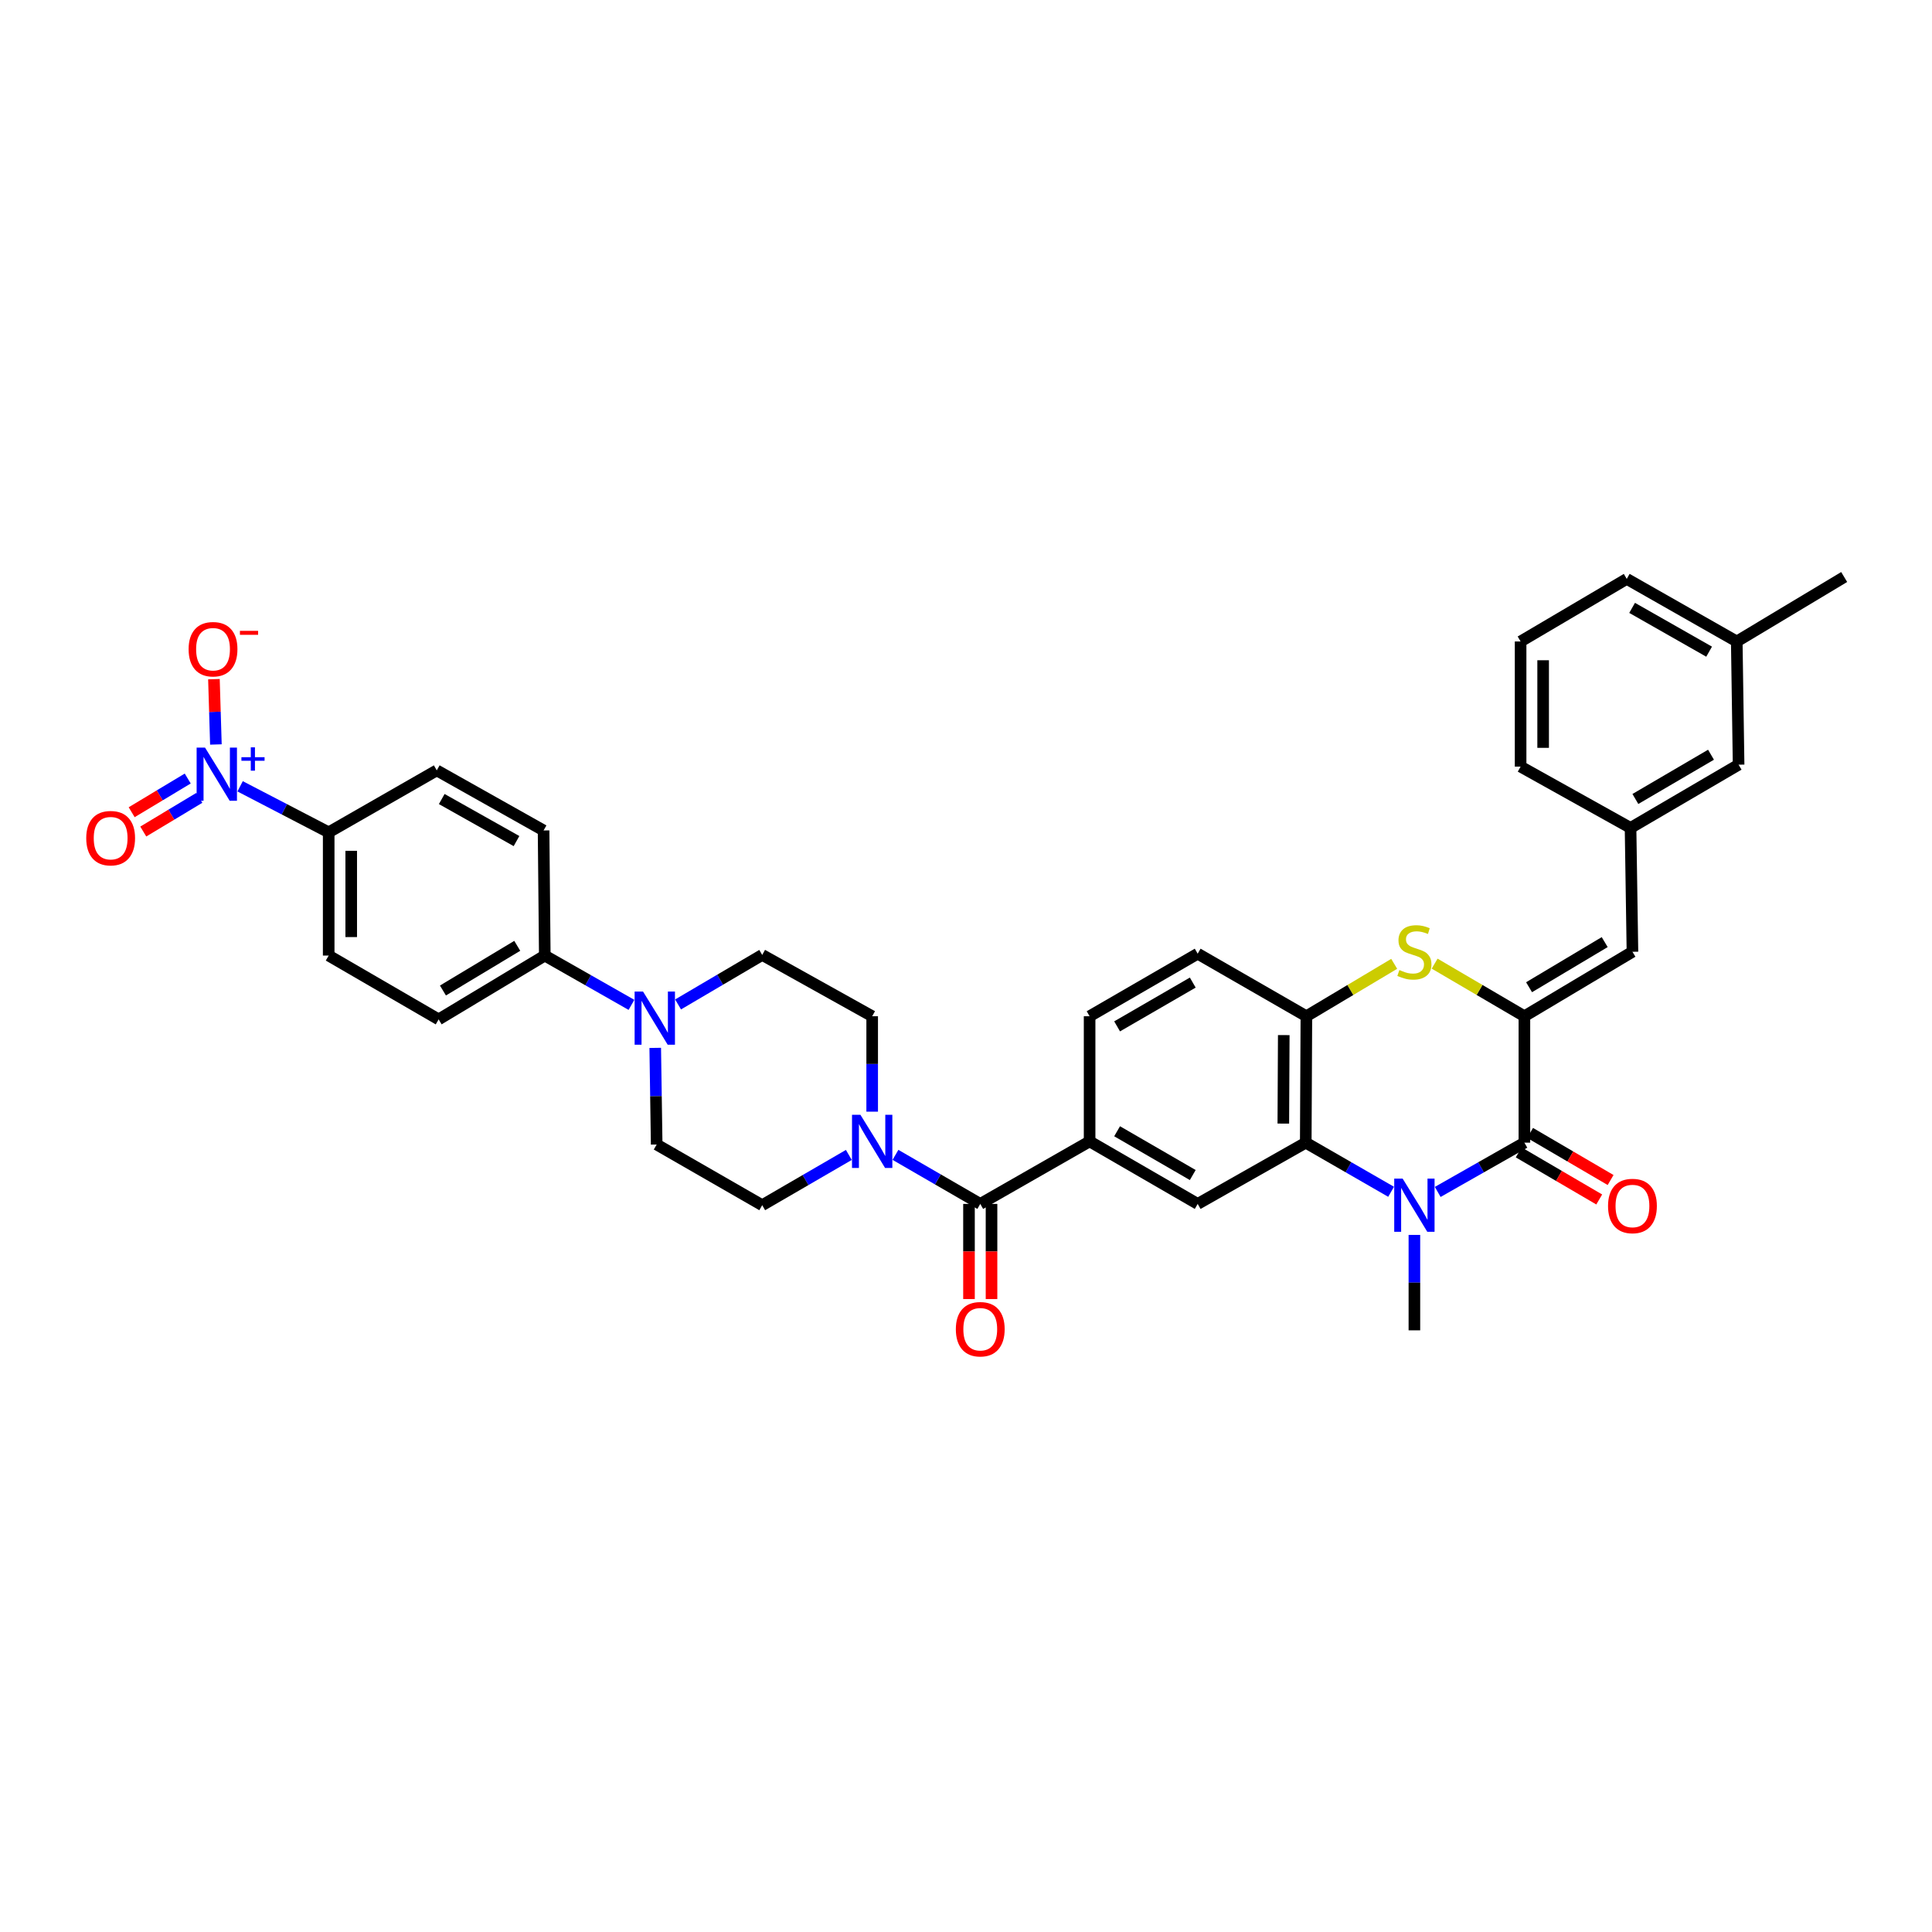 <?xml version='1.0' encoding='iso-8859-1'?>
<svg version='1.1' baseProfile='full'
              xmlns='http://www.w3.org/2000/svg'
                      xmlns:rdkit='http://www.rdkit.org/xml'
                      xmlns:xlink='http://www.w3.org/1999/xlink'
                  xml:space='preserve'
width='1000px' height='1000px' viewBox='0 0 1000 1000'>
<!-- END OF HEADER -->
<rect style='opacity:1.0;fill:#FFFFFF;stroke:none' width='1000' height='1000' x='0' y='0'> </rect>
<path class='bond-1' d='M 744.165,616.943 L 766.596,604.191' style='fill:none;fill-rule:evenodd;stroke:#0000FF;stroke-width:6px;stroke-linecap:butt;stroke-linejoin:miter;stroke-opacity:1' />
<path class='bond-1' d='M 766.596,604.191 L 789.027,591.439' style='fill:none;fill-rule:evenodd;stroke:#000000;stroke-width:6px;stroke-linecap:butt;stroke-linejoin:miter;stroke-opacity:1' />
<path class='bond-2' d='M 720.03,616.866 L 697.944,604.152' style='fill:none;fill-rule:evenodd;stroke:#0000FF;stroke-width:6px;stroke-linecap:butt;stroke-linejoin:miter;stroke-opacity:1' />
<path class='bond-2' d='M 697.944,604.152 L 675.858,591.439' style='fill:none;fill-rule:evenodd;stroke:#000000;stroke-width:6px;stroke-linecap:butt;stroke-linejoin:miter;stroke-opacity:1' />
<path class='bond-29' d='M 732.089,639.189 L 732.089,663.883' style='fill:none;fill-rule:evenodd;stroke:#0000FF;stroke-width:6px;stroke-linecap:butt;stroke-linejoin:miter;stroke-opacity:1' />
<path class='bond-29' d='M 732.089,663.883 L 732.089,688.578' style='fill:none;fill-rule:evenodd;stroke:#000000;stroke-width:6px;stroke-linecap:butt;stroke-linejoin:miter;stroke-opacity:1' />
<path class='bond-0' d='M 789.027,526.008 L 789.027,591.439' style='fill:none;fill-rule:evenodd;stroke:#000000;stroke-width:6px;stroke-linecap:butt;stroke-linejoin:miter;stroke-opacity:1' />
<path class='bond-11' d='M 789.027,526.008 L 844.953,492.641' style='fill:none;fill-rule:evenodd;stroke:#000000;stroke-width:6px;stroke-linecap:butt;stroke-linejoin:miter;stroke-opacity:1' />
<path class='bond-11' d='M 791.441,510.988 L 830.589,487.631' style='fill:none;fill-rule:evenodd;stroke:#000000;stroke-width:6px;stroke-linecap:butt;stroke-linejoin:miter;stroke-opacity:1' />
<path class='bond-36' d='M 789.027,526.008 L 765.795,512.393' style='fill:none;fill-rule:evenodd;stroke:#000000;stroke-width:6px;stroke-linecap:butt;stroke-linejoin:miter;stroke-opacity:1' />
<path class='bond-36' d='M 765.795,512.393 L 742.564,498.779' style='fill:none;fill-rule:evenodd;stroke:#CCCC00;stroke-width:6px;stroke-linecap:butt;stroke-linejoin:miter;stroke-opacity:1' />
<path class='bond-16' d='M 786.083,596.472 L 806.92,608.658' style='fill:none;fill-rule:evenodd;stroke:#000000;stroke-width:6px;stroke-linecap:butt;stroke-linejoin:miter;stroke-opacity:1' />
<path class='bond-16' d='M 806.92,608.658 L 827.756,620.843' style='fill:none;fill-rule:evenodd;stroke:#FF0000;stroke-width:6px;stroke-linecap:butt;stroke-linejoin:miter;stroke-opacity:1' />
<path class='bond-16' d='M 791.97,586.405 L 812.807,598.591' style='fill:none;fill-rule:evenodd;stroke:#000000;stroke-width:6px;stroke-linecap:butt;stroke-linejoin:miter;stroke-opacity:1' />
<path class='bond-16' d='M 812.807,598.591 L 833.643,610.776' style='fill:none;fill-rule:evenodd;stroke:#FF0000;stroke-width:6px;stroke-linecap:butt;stroke-linejoin:miter;stroke-opacity:1' />
<path class='bond-6' d='M 675.858,591.439 L 676.182,526.008' style='fill:none;fill-rule:evenodd;stroke:#000000;stroke-width:6px;stroke-linecap:butt;stroke-linejoin:miter;stroke-opacity:1' />
<path class='bond-6' d='M 664.245,581.567 L 664.472,535.765' style='fill:none;fill-rule:evenodd;stroke:#000000;stroke-width:6px;stroke-linecap:butt;stroke-linejoin:miter;stroke-opacity:1' />
<path class='bond-9' d='M 675.858,591.439 L 619.919,623.147' style='fill:none;fill-rule:evenodd;stroke:#000000;stroke-width:6px;stroke-linecap:butt;stroke-linejoin:miter;stroke-opacity:1' />
<path class='bond-3' d='M 721.637,498.879 L 698.91,512.443' style='fill:none;fill-rule:evenodd;stroke:#CCCC00;stroke-width:6px;stroke-linecap:butt;stroke-linejoin:miter;stroke-opacity:1' />
<path class='bond-3' d='M 698.91,512.443 L 676.182,526.008' style='fill:none;fill-rule:evenodd;stroke:#000000;stroke-width:6px;stroke-linecap:butt;stroke-linejoin:miter;stroke-opacity:1' />
<path class='bond-4' d='M 124.282,406.994 L 147.205,418.903' style='fill:none;fill-rule:evenodd;stroke:#0000FF;stroke-width:6px;stroke-linecap:butt;stroke-linejoin:miter;stroke-opacity:1' />
<path class='bond-4' d='M 147.205,418.903 L 170.128,430.812' style='fill:none;fill-rule:evenodd;stroke:#000000;stroke-width:6px;stroke-linecap:butt;stroke-linejoin:miter;stroke-opacity:1' />
<path class='bond-13' d='M 111.749,385.342 L 111.24,368.438' style='fill:none;fill-rule:evenodd;stroke:#0000FF;stroke-width:6px;stroke-linecap:butt;stroke-linejoin:miter;stroke-opacity:1' />
<path class='bond-13' d='M 111.24,368.438 L 110.731,351.533' style='fill:none;fill-rule:evenodd;stroke:#FF0000;stroke-width:6px;stroke-linecap:butt;stroke-linejoin:miter;stroke-opacity:1' />
<path class='bond-15' d='M 97.168,402.964 L 82.66,411.686' style='fill:none;fill-rule:evenodd;stroke:#0000FF;stroke-width:6px;stroke-linecap:butt;stroke-linejoin:miter;stroke-opacity:1' />
<path class='bond-15' d='M 82.66,411.686 L 68.152,420.408' style='fill:none;fill-rule:evenodd;stroke:#FF0000;stroke-width:6px;stroke-linecap:butt;stroke-linejoin:miter;stroke-opacity:1' />
<path class='bond-15' d='M 103.177,412.959 L 88.669,421.681' style='fill:none;fill-rule:evenodd;stroke:#0000FF;stroke-width:6px;stroke-linecap:butt;stroke-linejoin:miter;stroke-opacity:1' />
<path class='bond-15' d='M 88.669,421.681 L 74.161,430.403' style='fill:none;fill-rule:evenodd;stroke:#FF0000;stroke-width:6px;stroke-linecap:butt;stroke-linejoin:miter;stroke-opacity:1' />
<path class='bond-5' d='M 507.379,623.147 L 563.979,590.778' style='fill:none;fill-rule:evenodd;stroke:#000000;stroke-width:6px;stroke-linecap:butt;stroke-linejoin:miter;stroke-opacity:1' />
<path class='bond-7' d='M 507.379,623.147 L 485.436,610.45' style='fill:none;fill-rule:evenodd;stroke:#000000;stroke-width:6px;stroke-linecap:butt;stroke-linejoin:miter;stroke-opacity:1' />
<path class='bond-7' d='M 485.436,610.45 L 463.493,597.753' style='fill:none;fill-rule:evenodd;stroke:#0000FF;stroke-width:6px;stroke-linecap:butt;stroke-linejoin:miter;stroke-opacity:1' />
<path class='bond-21' d='M 501.548,623.147 L 501.548,647.767' style='fill:none;fill-rule:evenodd;stroke:#000000;stroke-width:6px;stroke-linecap:butt;stroke-linejoin:miter;stroke-opacity:1' />
<path class='bond-21' d='M 501.548,647.767 L 501.548,672.388' style='fill:none;fill-rule:evenodd;stroke:#FF0000;stroke-width:6px;stroke-linecap:butt;stroke-linejoin:miter;stroke-opacity:1' />
<path class='bond-21' d='M 513.21,623.147 L 513.21,647.767' style='fill:none;fill-rule:evenodd;stroke:#000000;stroke-width:6px;stroke-linecap:butt;stroke-linejoin:miter;stroke-opacity:1' />
<path class='bond-21' d='M 513.21,647.767 L 513.21,672.388' style='fill:none;fill-rule:evenodd;stroke:#FF0000;stroke-width:6px;stroke-linecap:butt;stroke-linejoin:miter;stroke-opacity:1' />
<path class='bond-23' d='M 676.182,526.008 L 619.919,493.632' style='fill:none;fill-rule:evenodd;stroke:#000000;stroke-width:6px;stroke-linecap:butt;stroke-linejoin:miter;stroke-opacity:1' />
<path class='bond-17' d='M 451.439,575.397 L 451.439,550.703' style='fill:none;fill-rule:evenodd;stroke:#0000FF;stroke-width:6px;stroke-linecap:butt;stroke-linejoin:miter;stroke-opacity:1' />
<path class='bond-17' d='M 451.439,550.703 L 451.439,526.008' style='fill:none;fill-rule:evenodd;stroke:#000000;stroke-width:6px;stroke-linecap:butt;stroke-linejoin:miter;stroke-opacity:1' />
<path class='bond-18' d='M 439.356,597.79 L 416.939,610.799' style='fill:none;fill-rule:evenodd;stroke:#0000FF;stroke-width:6px;stroke-linecap:butt;stroke-linejoin:miter;stroke-opacity:1' />
<path class='bond-18' d='M 416.939,610.799 L 394.521,623.808' style='fill:none;fill-rule:evenodd;stroke:#000000;stroke-width:6px;stroke-linecap:butt;stroke-linejoin:miter;stroke-opacity:1' />
<path class='bond-8' d='M 563.979,590.778 L 619.919,623.147' style='fill:none;fill-rule:evenodd;stroke:#000000;stroke-width:6px;stroke-linecap:butt;stroke-linejoin:miter;stroke-opacity:1' />
<path class='bond-8' d='M 578.211,585.539 L 617.369,608.198' style='fill:none;fill-rule:evenodd;stroke:#000000;stroke-width:6px;stroke-linecap:butt;stroke-linejoin:miter;stroke-opacity:1' />
<path class='bond-24' d='M 563.979,590.778 L 563.979,526.008' style='fill:none;fill-rule:evenodd;stroke:#000000;stroke-width:6px;stroke-linecap:butt;stroke-linejoin:miter;stroke-opacity:1' />
<path class='bond-10' d='M 339.149,542.383 L 339.523,567.394' style='fill:none;fill-rule:evenodd;stroke:#0000FF;stroke-width:6px;stroke-linecap:butt;stroke-linejoin:miter;stroke-opacity:1' />
<path class='bond-10' d='M 339.523,567.394 L 339.897,592.404' style='fill:none;fill-rule:evenodd;stroke:#000000;stroke-width:6px;stroke-linecap:butt;stroke-linejoin:miter;stroke-opacity:1' />
<path class='bond-14' d='M 326.843,520.117 L 304.412,507.357' style='fill:none;fill-rule:evenodd;stroke:#0000FF;stroke-width:6px;stroke-linecap:butt;stroke-linejoin:miter;stroke-opacity:1' />
<path class='bond-14' d='M 304.412,507.357 L 281.981,494.598' style='fill:none;fill-rule:evenodd;stroke:#000000;stroke-width:6px;stroke-linecap:butt;stroke-linejoin:miter;stroke-opacity:1' />
<path class='bond-38' d='M 350.969,519.895 L 372.745,507.081' style='fill:none;fill-rule:evenodd;stroke:#0000FF;stroke-width:6px;stroke-linecap:butt;stroke-linejoin:miter;stroke-opacity:1' />
<path class='bond-38' d='M 372.745,507.081 L 394.521,494.267' style='fill:none;fill-rule:evenodd;stroke:#000000;stroke-width:6px;stroke-linecap:butt;stroke-linejoin:miter;stroke-opacity:1' />
<path class='bond-22' d='M 844.953,492.641 L 843.969,428.525' style='fill:none;fill-rule:evenodd;stroke:#000000;stroke-width:6px;stroke-linecap:butt;stroke-linejoin:miter;stroke-opacity:1' />
<path class='bond-12' d='M 170.128,430.812 L 170.128,494.598' style='fill:none;fill-rule:evenodd;stroke:#000000;stroke-width:6px;stroke-linecap:butt;stroke-linejoin:miter;stroke-opacity:1' />
<path class='bond-12' d='M 181.79,440.38 L 181.79,485.03' style='fill:none;fill-rule:evenodd;stroke:#000000;stroke-width:6px;stroke-linecap:butt;stroke-linejoin:miter;stroke-opacity:1' />
<path class='bond-40' d='M 170.128,430.812 L 226.068,398.747' style='fill:none;fill-rule:evenodd;stroke:#000000;stroke-width:6px;stroke-linecap:butt;stroke-linejoin:miter;stroke-opacity:1' />
<path class='bond-27' d='M 281.981,494.598 L 281.353,429.84' style='fill:none;fill-rule:evenodd;stroke:#000000;stroke-width:6px;stroke-linecap:butt;stroke-linejoin:miter;stroke-opacity:1' />
<path class='bond-28' d='M 281.981,494.598 L 227.04,527.634' style='fill:none;fill-rule:evenodd;stroke:#000000;stroke-width:6px;stroke-linecap:butt;stroke-linejoin:miter;stroke-opacity:1' />
<path class='bond-28' d='M 267.73,489.558 L 229.271,512.684' style='fill:none;fill-rule:evenodd;stroke:#000000;stroke-width:6px;stroke-linecap:butt;stroke-linejoin:miter;stroke-opacity:1' />
<path class='bond-20' d='M 451.439,526.008 L 394.521,494.267' style='fill:none;fill-rule:evenodd;stroke:#000000;stroke-width:6px;stroke-linecap:butt;stroke-linejoin:miter;stroke-opacity:1' />
<path class='bond-19' d='M 394.521,623.808 L 339.897,592.404' style='fill:none;fill-rule:evenodd;stroke:#000000;stroke-width:6px;stroke-linecap:butt;stroke-linejoin:miter;stroke-opacity:1' />
<path class='bond-30' d='M 843.969,428.525 L 899.895,395.799' style='fill:none;fill-rule:evenodd;stroke:#000000;stroke-width:6px;stroke-linecap:butt;stroke-linejoin:miter;stroke-opacity:1' />
<path class='bond-30' d='M 846.468,413.55 L 885.616,390.643' style='fill:none;fill-rule:evenodd;stroke:#000000;stroke-width:6px;stroke-linecap:butt;stroke-linejoin:miter;stroke-opacity:1' />
<path class='bond-33' d='M 843.969,428.525 L 787.064,396.797' style='fill:none;fill-rule:evenodd;stroke:#000000;stroke-width:6px;stroke-linecap:butt;stroke-linejoin:miter;stroke-opacity:1' />
<path class='bond-37' d='M 619.919,493.632 L 563.979,526.008' style='fill:none;fill-rule:evenodd;stroke:#000000;stroke-width:6px;stroke-linecap:butt;stroke-linejoin:miter;stroke-opacity:1' />
<path class='bond-37' d='M 617.37,508.582 L 578.212,531.245' style='fill:none;fill-rule:evenodd;stroke:#000000;stroke-width:6px;stroke-linecap:butt;stroke-linejoin:miter;stroke-opacity:1' />
<path class='bond-25' d='M 226.068,398.747 L 281.353,429.84' style='fill:none;fill-rule:evenodd;stroke:#000000;stroke-width:6px;stroke-linecap:butt;stroke-linejoin:miter;stroke-opacity:1' />
<path class='bond-25' d='M 228.644,413.576 L 267.343,435.341' style='fill:none;fill-rule:evenodd;stroke:#000000;stroke-width:6px;stroke-linecap:butt;stroke-linejoin:miter;stroke-opacity:1' />
<path class='bond-26' d='M 170.128,494.598 L 227.04,527.634' style='fill:none;fill-rule:evenodd;stroke:#000000;stroke-width:6px;stroke-linecap:butt;stroke-linejoin:miter;stroke-opacity:1' />
<path class='bond-31' d='M 899.895,395.799 L 898.943,332.027' style='fill:none;fill-rule:evenodd;stroke:#000000;stroke-width:6px;stroke-linecap:butt;stroke-linejoin:miter;stroke-opacity:1' />
<path class='bond-35' d='M 898.943,332.027 L 954.545,298.66' style='fill:none;fill-rule:evenodd;stroke:#000000;stroke-width:6px;stroke-linecap:butt;stroke-linejoin:miter;stroke-opacity:1' />
<path class='bond-39' d='M 898.943,332.027 L 842.005,299.638' style='fill:none;fill-rule:evenodd;stroke:#000000;stroke-width:6px;stroke-linecap:butt;stroke-linejoin:miter;stroke-opacity:1' />
<path class='bond-39' d='M 884.636,337.305 L 844.78,314.634' style='fill:none;fill-rule:evenodd;stroke:#000000;stroke-width:6px;stroke-linecap:butt;stroke-linejoin:miter;stroke-opacity:1' />
<path class='bond-32' d='M 787.064,332.027 L 787.064,396.797' style='fill:none;fill-rule:evenodd;stroke:#000000;stroke-width:6px;stroke-linecap:butt;stroke-linejoin:miter;stroke-opacity:1' />
<path class='bond-32' d='M 798.726,341.742 L 798.726,387.082' style='fill:none;fill-rule:evenodd;stroke:#000000;stroke-width:6px;stroke-linecap:butt;stroke-linejoin:miter;stroke-opacity:1' />
<path class='bond-34' d='M 787.064,332.027 L 842.005,299.638' style='fill:none;fill-rule:evenodd;stroke:#000000;stroke-width:6px;stroke-linecap:butt;stroke-linejoin:miter;stroke-opacity:1' />
<path  class='atom-0' d='M 726.006 610.047
L 735.024 624.624
Q 735.919 626.063, 737.357 628.667
Q 738.795 631.272, 738.873 631.427
L 738.873 610.047
L 742.527 610.047
L 742.527 637.569
L 738.756 637.569
L 729.077 621.631
Q 727.949 619.765, 726.744 617.627
Q 725.578 615.489, 725.228 614.828
L 725.228 637.569
L 721.652 637.569
L 721.652 610.047
L 726.006 610.047
' fill='#0000FF'/>
<path  class='atom-4' d='M 724.315 502.087
Q 724.626 502.204, 725.909 502.748
Q 727.191 503.292, 728.591 503.642
Q 730.029 503.953, 731.429 503.953
Q 734.033 503.953, 735.549 502.709
Q 737.065 501.426, 737.065 499.211
Q 737.065 497.694, 736.288 496.762
Q 735.549 495.829, 734.383 495.323
Q 733.217 494.818, 731.273 494.235
Q 728.824 493.496, 727.347 492.796
Q 725.909 492.097, 724.859 490.619
Q 723.848 489.142, 723.848 486.654
Q 723.848 483.195, 726.181 481.056
Q 728.552 478.918, 733.217 478.918
Q 736.404 478.918, 740.02 480.434
L 739.126 483.428
Q 735.821 482.067, 733.333 482.067
Q 730.651 482.067, 729.174 483.195
Q 727.697 484.283, 727.736 486.188
Q 727.736 487.665, 728.474 488.559
Q 729.252 489.453, 730.34 489.959
Q 731.468 490.464, 733.333 491.047
Q 735.821 491.825, 737.299 492.602
Q 738.776 493.379, 739.825 494.973
Q 740.914 496.528, 740.914 499.211
Q 740.914 503.02, 738.348 505.081
Q 735.821 507.102, 731.584 507.102
Q 729.135 507.102, 727.269 506.558
Q 725.442 506.052, 723.265 505.158
L 724.315 502.087
' fill='#CCCC00'/>
<path  class='atom-5' d='M 106.129 386.962
L 115.148 401.54
Q 116.042 402.978, 117.48 405.583
Q 118.918 408.187, 118.996 408.343
L 118.996 386.962
L 122.65 386.962
L 122.65 414.485
L 118.879 414.485
L 109.2 398.547
Q 108.072 396.681, 106.867 394.543
Q 105.701 392.405, 105.351 391.744
L 105.351 414.485
L 101.775 414.485
L 101.775 386.962
L 106.129 386.962
' fill='#0000FF'/>
<path  class='atom-5' d='M 124.959 391.923
L 129.808 391.923
L 129.808 386.818
L 131.964 386.818
L 131.964 391.923
L 136.941 391.923
L 136.941 393.771
L 131.964 393.771
L 131.964 398.902
L 129.808 398.902
L 129.808 393.771
L 124.959 393.771
L 124.959 391.923
' fill='#0000FF'/>
<path  class='atom-8' d='M 445.356 577.017
L 454.374 591.594
Q 455.268 593.033, 456.707 595.637
Q 458.145 598.242, 458.223 598.397
L 458.223 577.017
L 461.877 577.017
L 461.877 604.539
L 458.106 604.539
L 448.427 588.601
Q 447.299 586.735, 446.094 584.597
Q 444.928 582.459, 444.578 581.798
L 444.578 604.539
L 441.002 604.539
L 441.002 577.017
L 445.356 577.017
' fill='#0000FF'/>
<path  class='atom-11' d='M 332.835 513.225
L 341.854 527.802
Q 342.748 529.241, 344.186 531.845
Q 345.624 534.45, 345.702 534.605
L 345.702 513.225
L 349.356 513.225
L 349.356 540.747
L 345.586 540.747
L 335.906 524.809
Q 334.779 522.943, 333.574 520.805
Q 332.407 518.667, 332.057 518.006
L 332.057 540.747
L 328.481 540.747
L 328.481 513.225
L 332.835 513.225
' fill='#0000FF'/>
<path  class='atom-14' d='M 97.628 336.031
Q 97.628 329.422, 100.894 325.729
Q 104.159 322.036, 110.262 322.036
Q 116.366 322.036, 119.631 325.729
Q 122.896 329.422, 122.896 336.031
Q 122.896 342.717, 119.592 346.527
Q 116.288 350.298, 110.262 350.298
Q 104.198 350.298, 100.894 346.527
Q 97.628 342.756, 97.628 336.031
M 110.262 347.188
Q 114.461 347.188, 116.715 344.389
Q 119.009 341.551, 119.009 336.031
Q 119.009 330.627, 116.715 327.906
Q 114.461 325.146, 110.262 325.146
Q 106.064 325.146, 103.77 327.867
Q 101.516 330.589, 101.516 336.031
Q 101.516 341.59, 103.77 344.389
Q 106.064 347.188, 110.262 347.188
' fill='#FF0000'/>
<path  class='atom-14' d='M 124.179 326.529
L 133.595 326.529
L 133.595 328.581
L 124.179 328.581
L 124.179 326.529
' fill='#FF0000'/>
<path  class='atom-16' d='M 44.637 433.831
Q 44.637 427.223, 47.902 423.53
Q 51.168 419.837, 57.271 419.837
Q 63.374 419.837, 66.639 423.53
Q 69.905 427.223, 69.905 433.831
Q 69.905 440.517, 66.6 444.327
Q 63.296 448.098, 57.271 448.098
Q 51.206 448.098, 47.902 444.327
Q 44.637 440.556, 44.637 433.831
M 57.271 444.988
Q 61.469 444.988, 63.724 442.189
Q 66.017 439.351, 66.017 433.831
Q 66.017 428.428, 63.724 425.706
Q 61.469 422.946, 57.271 422.946
Q 53.072 422.946, 50.779 425.668
Q 48.524 428.389, 48.524 433.831
Q 48.524 439.39, 50.779 442.189
Q 53.072 444.988, 57.271 444.988
' fill='#FF0000'/>
<path  class='atom-17' d='M 832.319 624.223
Q 832.319 617.614, 835.585 613.921
Q 838.85 610.228, 844.953 610.228
Q 851.057 610.228, 854.322 613.921
Q 857.587 617.614, 857.587 624.223
Q 857.587 630.909, 854.283 634.719
Q 850.979 638.489, 844.953 638.489
Q 838.889 638.489, 835.585 634.719
Q 832.319 630.948, 832.319 624.223
M 844.953 635.379
Q 849.152 635.379, 851.406 632.58
Q 853.7 629.743, 853.7 624.223
Q 853.7 618.819, 851.406 616.098
Q 849.152 613.338, 844.953 613.338
Q 840.755 613.338, 838.461 616.059
Q 836.207 618.78, 836.207 624.223
Q 836.207 629.782, 838.461 632.58
Q 840.755 635.379, 844.953 635.379
' fill='#FF0000'/>
<path  class='atom-22' d='M 494.745 688.002
Q 494.745 681.393, 498.01 677.7
Q 501.276 674.007, 507.379 674.007
Q 513.482 674.007, 516.747 677.7
Q 520.013 681.393, 520.013 688.002
Q 520.013 694.688, 516.709 698.498
Q 513.404 702.268, 507.379 702.268
Q 501.315 702.268, 498.01 698.498
Q 494.745 694.727, 494.745 688.002
M 507.379 699.159
Q 511.577 699.159, 513.832 696.36
Q 516.125 693.522, 516.125 688.002
Q 516.125 682.598, 513.832 679.877
Q 511.577 677.117, 507.379 677.117
Q 503.18 677.117, 500.887 679.838
Q 498.632 682.559, 498.632 688.002
Q 498.632 693.561, 500.887 696.36
Q 503.18 699.159, 507.379 699.159
' fill='#FF0000'/>
</svg>
